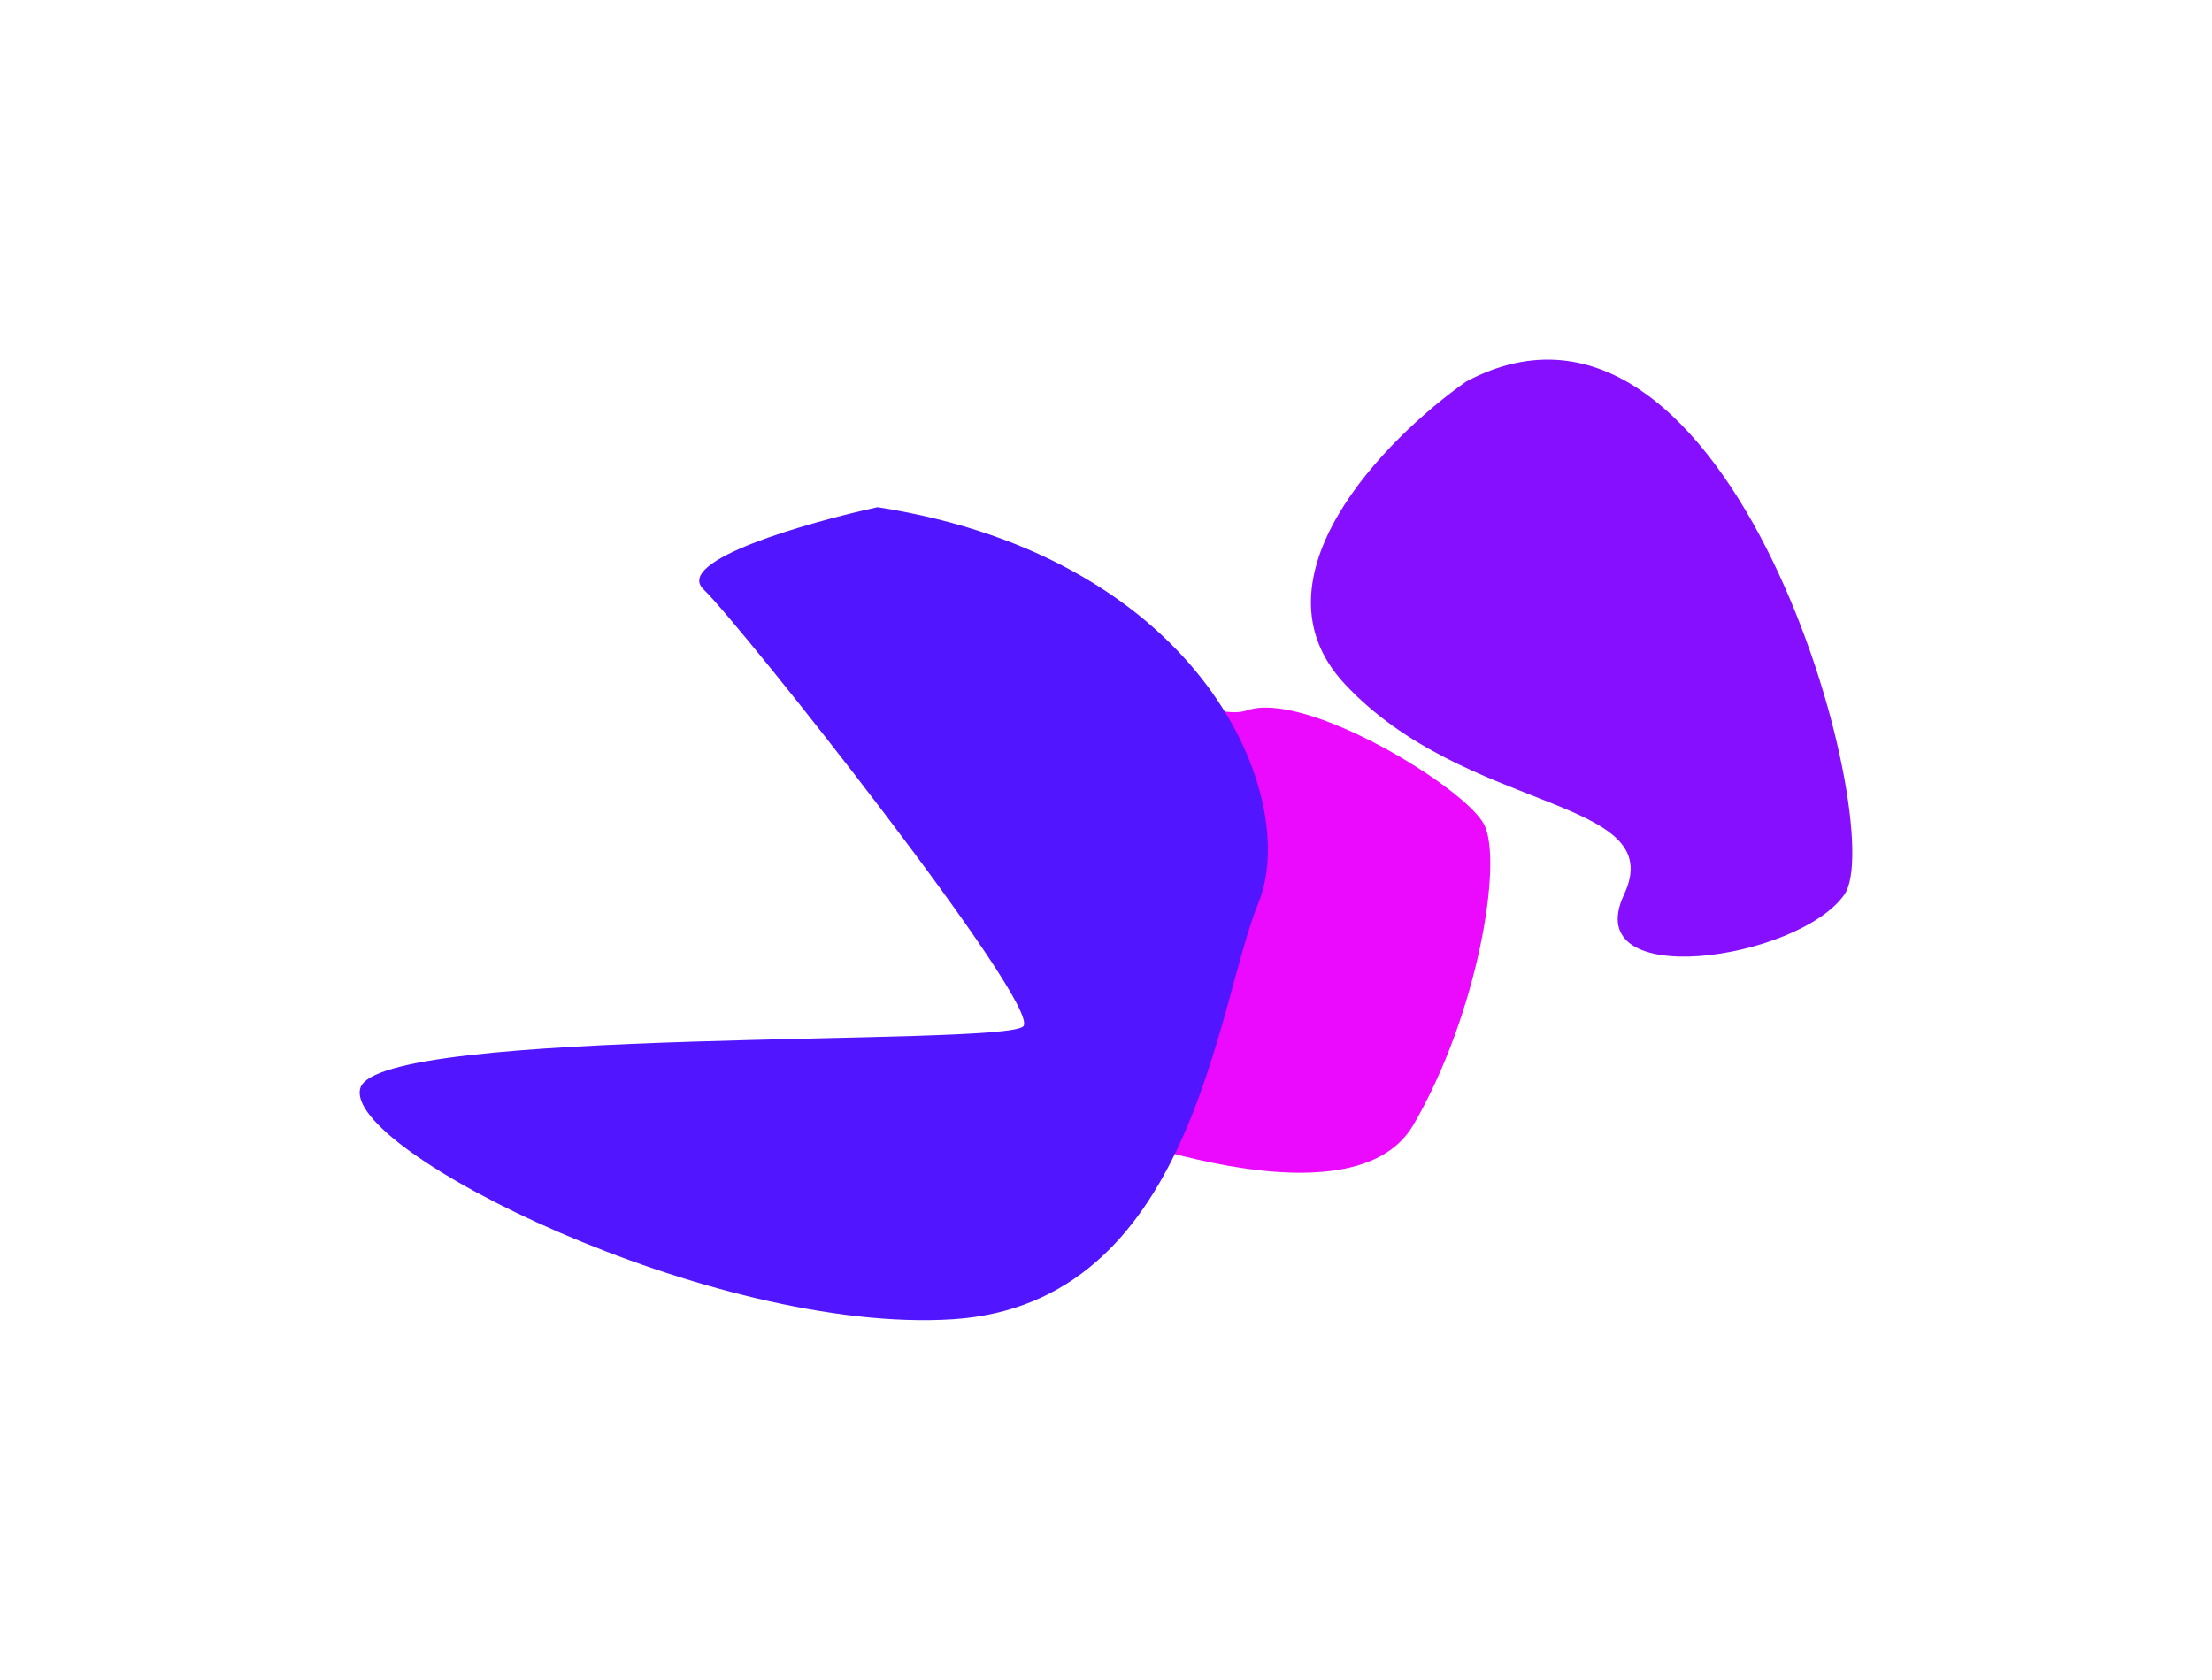 <?xml version="1.0" encoding="UTF-8"?> <svg xmlns="http://www.w3.org/2000/svg" width="2134" height="1621" viewBox="0 0 2134 1621" fill="none"><g filter="url(#filter0_f_1445_25642)"><path d="M1297.02 659.589C1203.09 558.479 1336.16 423.199 1414.43 368.198C1671.45 231.279 1823.76 800.018 1779.34 863.211C1734.91 926.404 1522.31 958.001 1566.74 863.211C1611.16 768.421 1414.43 785.975 1297.02 659.589Z" fill="#870FFF"></path><path d="M1054.65 854.415C1104.56 742.577 926.902 662.599 831.832 636.59C831.832 579.371 922.941 567.233 968.495 568.317C1027.91 613.833 1158.04 700.963 1203.2 685.357C1259.65 665.85 1414.13 760.133 1431.96 795.895C1449.79 831.657 1426.02 977.958 1363.63 1085.24C1301.24 1192.53 1027.91 1081.99 1001.18 1065.74C974.437 1049.48 992.262 994.213 1054.65 854.415Z" fill="#EB09FE"></path><path d="M1214.01 871.218C1254.83 772.037 1164.12 538.962 846.606 489.371C778.569 504.248 649.751 540.945 678.78 568.716C715.067 603.429 1005.36 970.399 987.218 990.235C969.075 1010.07 365.806 990.235 347.663 1049.74C329.52 1109.25 687.852 1287.78 919.18 1272.9C1150.51 1258.02 1173.19 970.399 1214.01 871.218Z" fill="#5215FF"></path></g><defs><filter id="filter0_f_1445_25642" x="0.692" y="0.692" width="2132.61" height="1619.39" filterUnits="userSpaceOnUse" color-interpolation-filters="sRGB"><feFlood flood-opacity="0" result="BackgroundImageFix"></feFlood><feBlend mode="normal" in="SourceGraphic" in2="BackgroundImageFix" result="shape"></feBlend><feGaussianBlur stdDeviation="173.154" result="effect1_foregroundBlur_1445_25642"></feGaussianBlur></filter></defs></svg> 